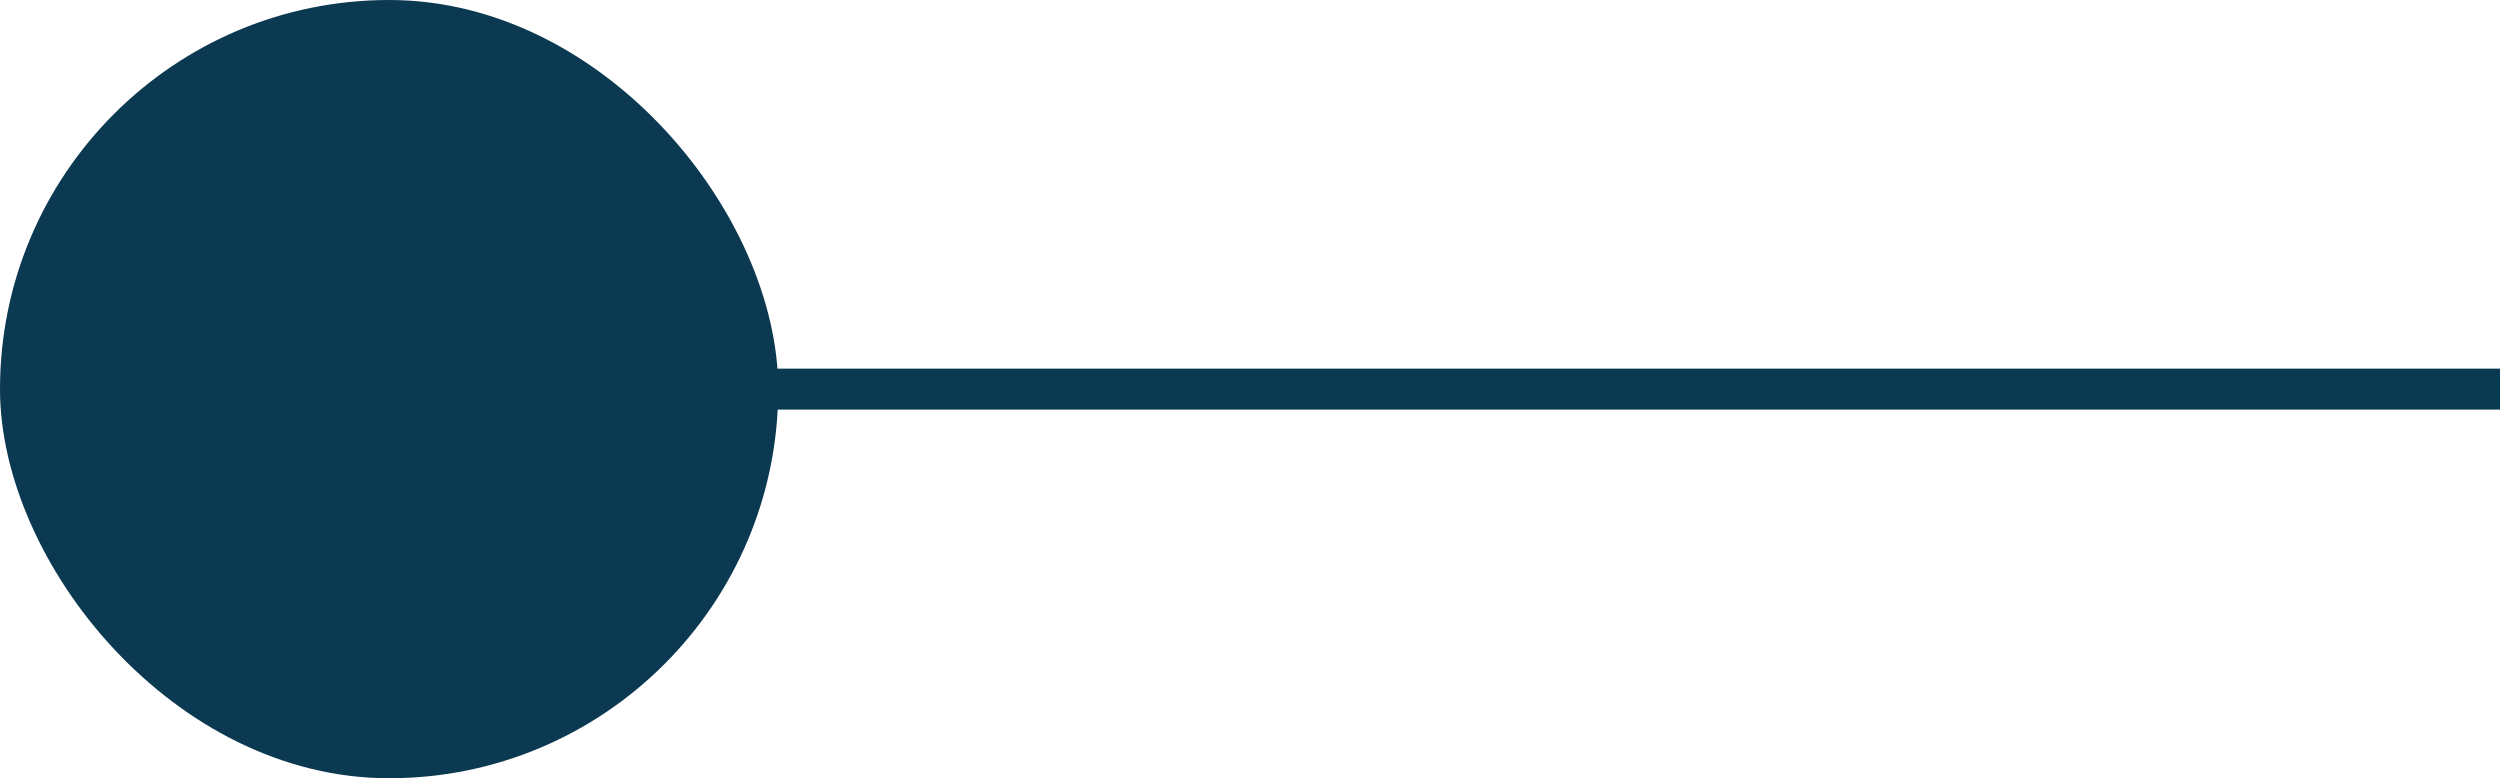 <svg xmlns="http://www.w3.org/2000/svg" width="61.035" height="19" viewBox="0 0 61.035 19">
  <g id="Group_134368" data-name="Group 134368" transform="translate(-466.5 -5601.091)">
    <rect id="Rectangle_7591" data-name="Rectangle 7591" width="19" height="19" rx="9.5" transform="translate(466.5 5601.091)" fill="#0b3951"/>
    <path id="Path_155680" data-name="Path 155680" d="M-15615-599.409h49.535" transform="translate(16093 6210)" fill="none" stroke="#0a3a52" stroke-width="1"/>
  </g>
</svg>
